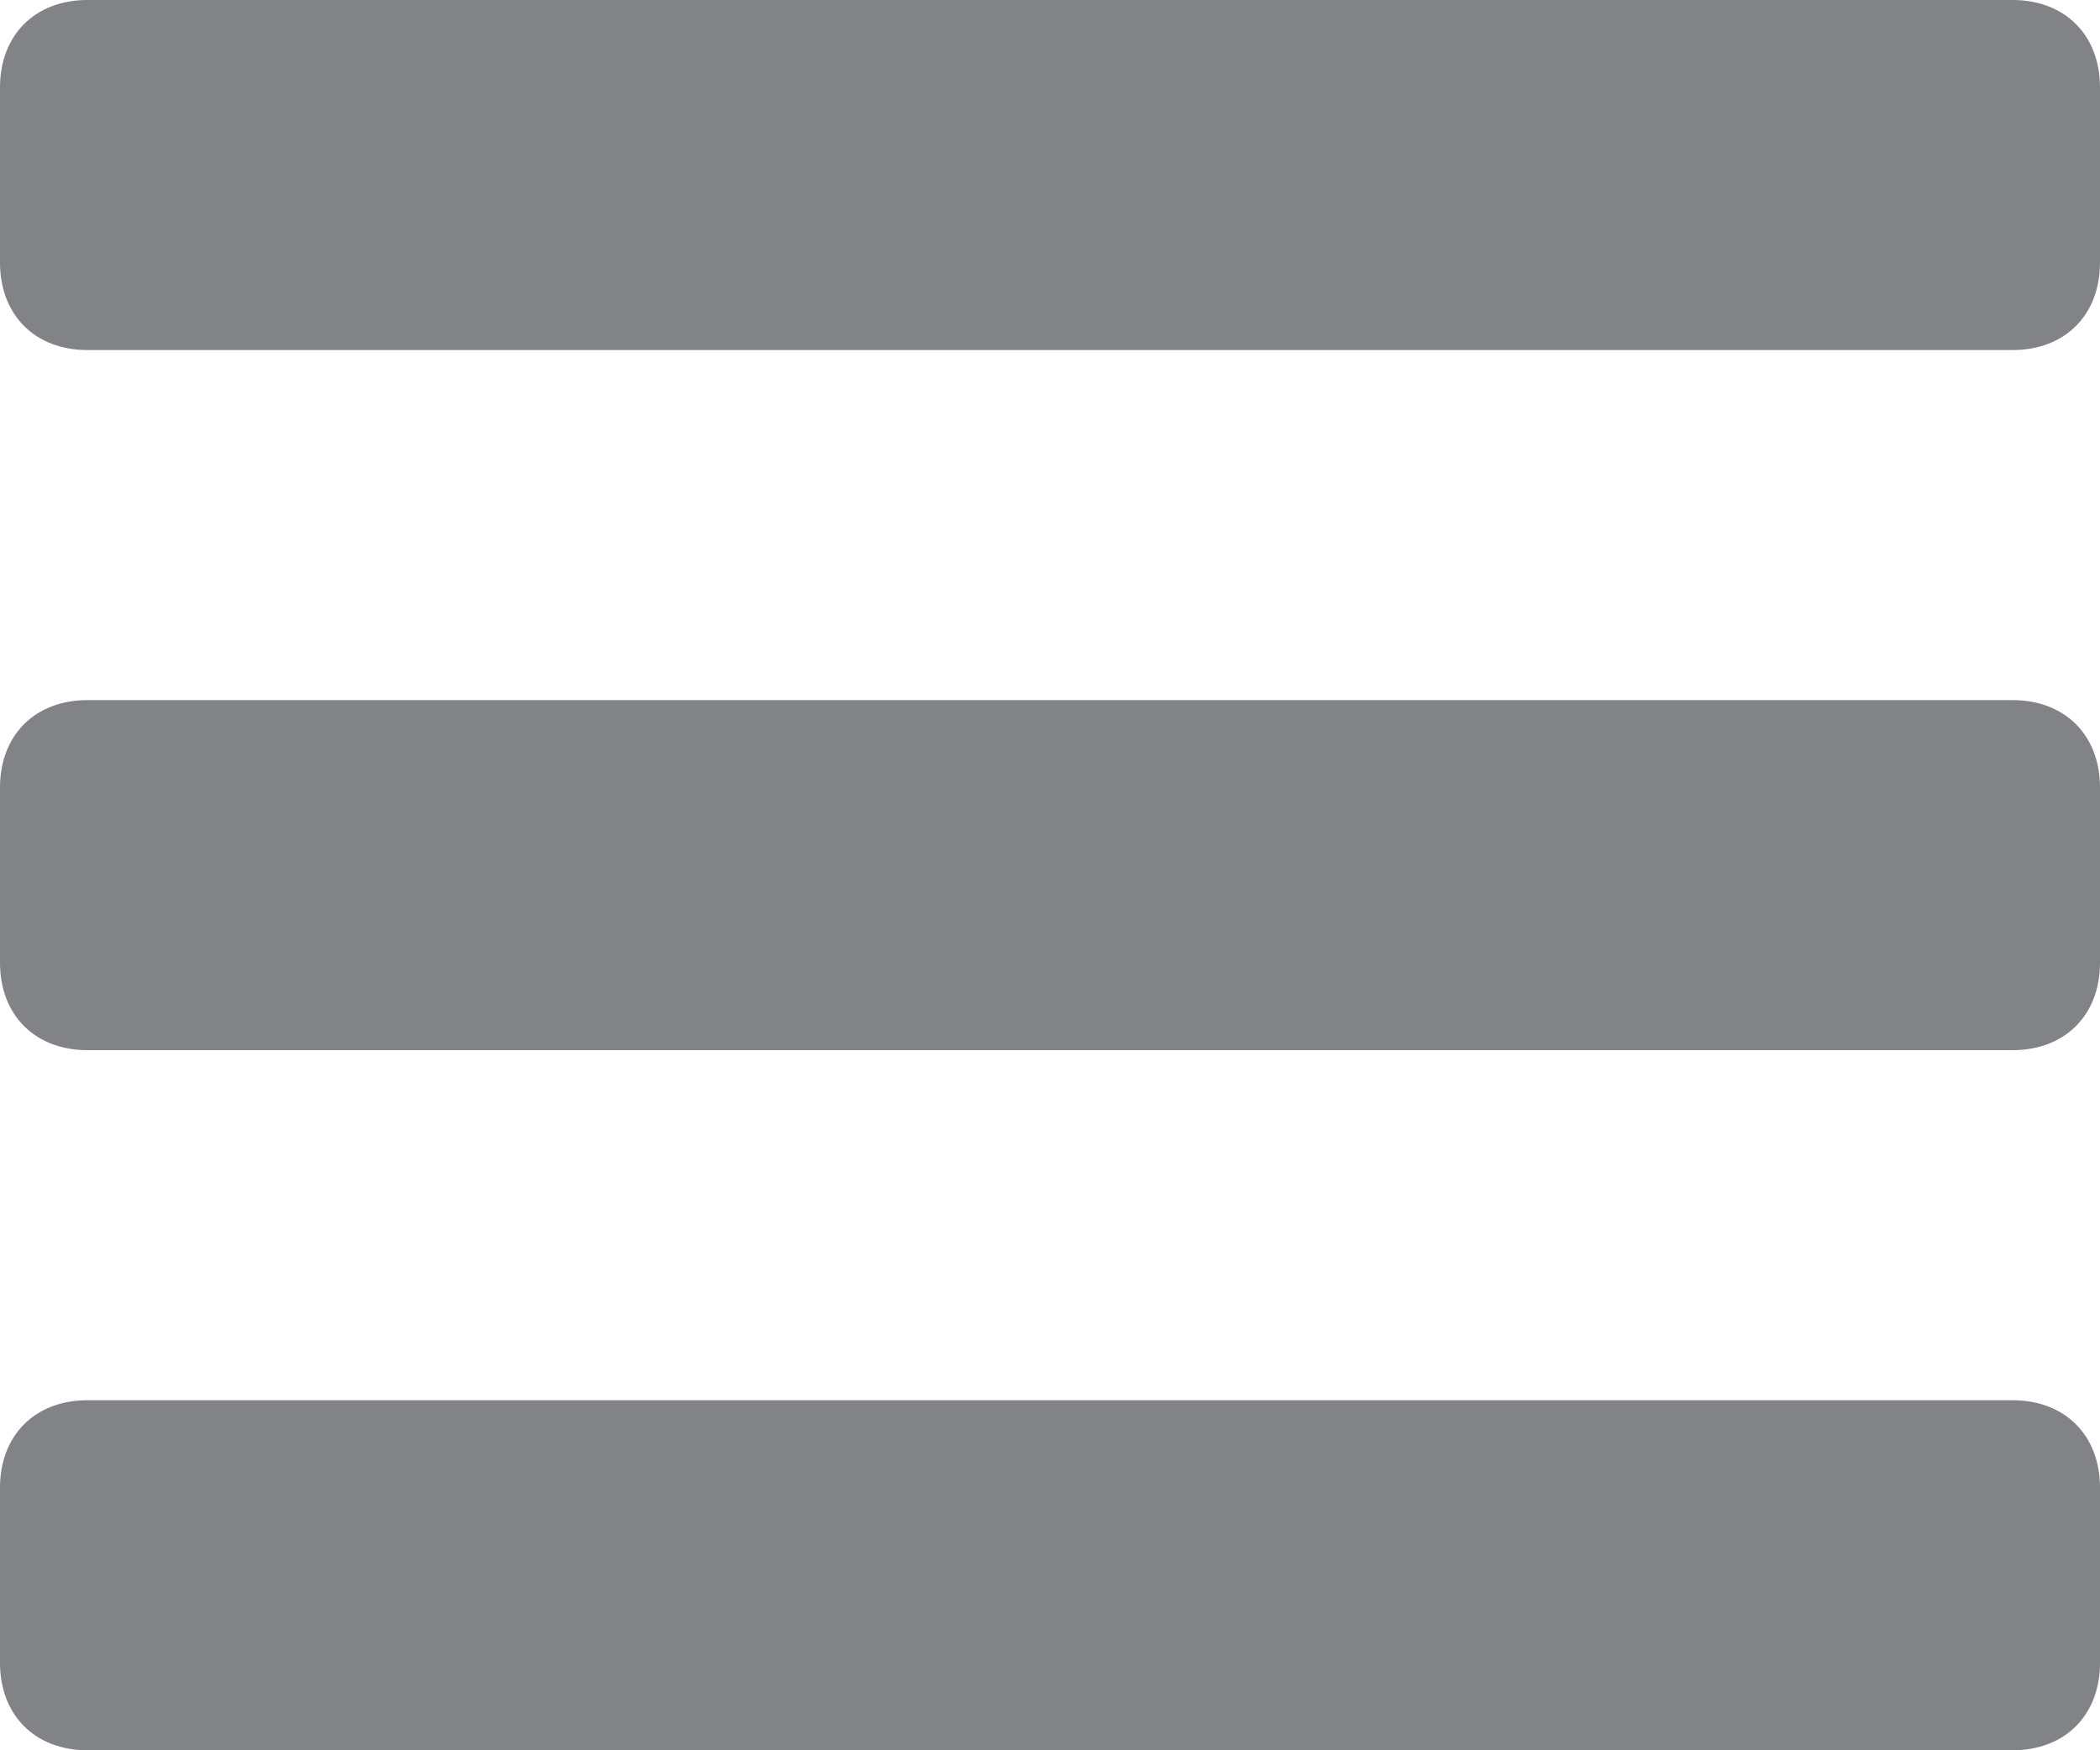 <svg width="18" height="15" viewBox="0 0 18 15" fill="none" xmlns="http://www.w3.org/2000/svg">
<path d="M18 0.75C18 0.3 17.7 0 17.25 0H0.75C0.3 0 0 0.3 0 0.75V2.25C0 2.7 0.3 3 0.75 3H17.25C17.7 3 18 2.7 18 2.25V0.75Z" fill="#818386"/>
<path d="M18 6.75C18 6.3 17.7 6 17.25 6H0.75C0.3 6 0 6.3 0 6.75V8.25C0 8.7 0.3 9 0.75 9H17.25C17.7 9 18 8.7 18 8.25V6.75Z" fill="#818386"/>
<path d="M18 12.75C18 12.3 17.7 12 17.25 12H0.75C0.3 12 0 12.3 0 12.75V14.25C0 14.7 0.3 15 0.75 15H17.25C17.7 15 18 14.7 18 14.25V12.75Z" fill="#818386"/>
</svg>
